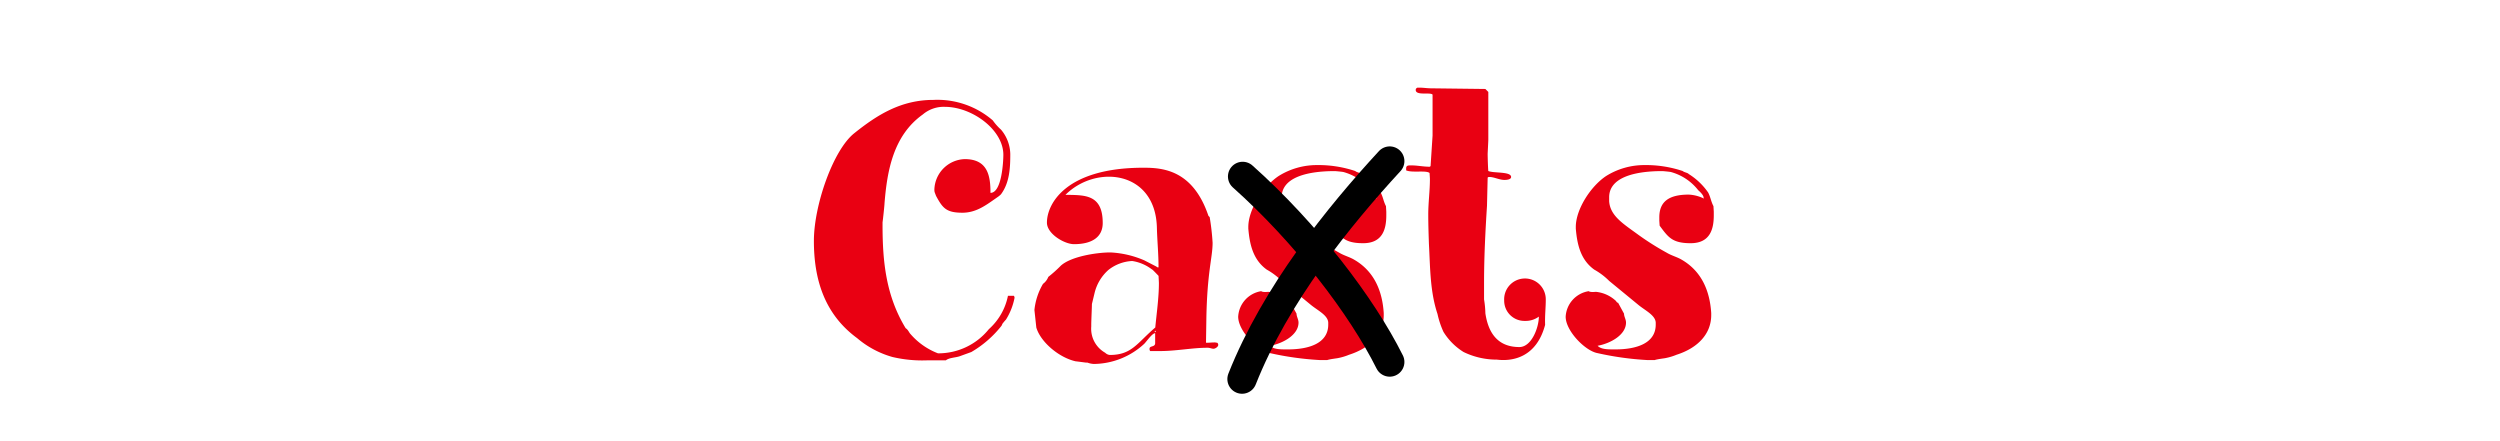 <svg xmlns="http://www.w3.org/2000/svg" width="340" height="60" viewBox="0 0 340 60"><title>ttl_cats</title><path d="M116.166,18.131c3.143-2.52,6.375-4.544,10.774-4.544a11.52,11.52,0,0,1,8.08,2.789,7.552,7.552,0,0,0,1.122,1.261,5.3,5.3,0,0,1,1.257,3.329c0,1.846-.089,3.87-1.257,5.445a2.556,2.556,0,0,1-.358.314l-.449.315c-1.347.945-2.648,1.89-4.444,1.89-2.2,0-2.693-.63-3.592-2.295-.179-.5-.224-.5-.224-.854a4.272,4.272,0,0,1,4.13-4.141c3.143,0,3.5,2.295,3.5,4.59,1.571,0,1.751-4.409,1.751-5.175,0-3.419-4.265-6.524-7.945-6.524a4.376,4.376,0,0,0-3.008,1.035c-4.04,2.88-4.849,7.694-5.208,12.06,0,.27-.224,2.34-.269,2.609v.405c0,5.04.493,9.63,3.142,13.994.359.226.449.585.674.811a9.352,9.352,0,0,0,3.726,2.609,8.822,8.822,0,0,0,6.914-3.284,8.226,8.226,0,0,0,2.6-4.545h.808a.638.638,0,0,1,.09.27,8.7,8.7,0,0,1-1.167,2.97,6.74,6.74,0,0,0-.494.585c0,.045-.09.181-.09.226a14.551,14.551,0,0,1-4.13,3.6l-1.616.585c-.538.18-1.392.18-1.84.54h-2.38a17.71,17.71,0,0,1-4.893-.45,12.727,12.727,0,0,1-4.8-2.564c-4.534-3.33-5.881-8.145-5.881-13.229C110.689,27.94,113.293,20.426,116.166,18.131Z" style="fill:#e90012"/><path d="M140.682,42.16a8.751,8.751,0,0,1,1.167-3.555,2.13,2.13,0,0,0,.719-.945,18.077,18.077,0,0,0,1.706-1.529c1.392-1.261,4.893-1.8,6.733-1.8a13.136,13.136,0,0,1,4.624,1.079l1.66.855a.254.254,0,0,0,.27.09c0-1.845-.18-3.6-.225-5.444-.224-7.74-8.3-8.55-12.435-4.41h.4c2.379.045,4.669.045,4.669,3.825,0,1.935-1.481,2.88-3.906,2.88-1.3,0-3.681-1.4-3.681-2.925,0-2.61,2.648-7.47,13.108-7.47,2.514,0,6.6.225,8.754,6.254.09.226.045.271.269.45a32.337,32.337,0,0,1,.4,3.51c0,2.025-.763,4-.853,10.62l-.045,2.97c.449,0,.808-.045,1.212-.045.045,0,.27.045.314.045a.35.35,0,0,1,.135.314c0,.226-.4.5-.629.5-.27,0-.494-.135-.808-.135-2.11,0-4.265.45-6.465.45h-1.347a.43.43,0,0,1-.09-.315c0-.45.764-.18.764-.765v-1.35c-.4,0-1.168,1.125-1.481,1.439a10.224,10.224,0,0,1-6.869,2.745,2.9,2.9,0,0,1-.853-.18h-.18c-.359-.046-1.392-.181-1.437-.181-2.244-.5-4.759-2.609-5.342-4.59Zm9.606,5.8a1.056,1.056,0,0,0,.629.315c3.008,0,3.681-1.575,6.2-3.735.179-1.89.493-4.05.493-6.029,0-.181-.045-.855-.045-.99,0,0-.808-.854-.853-.854l-.135-.091a5.852,5.852,0,0,0-2.6-1.079,5.636,5.636,0,0,0-3.232,1.215,6.092,6.092,0,0,0-1.886,3.149l-.358,1.485c0,.4-.09,2.295-.09,2.79v.27A3.742,3.742,0,0,0,150.288,47.965Zm6.824-2.79c.09,0,.09-.18,0-.18S157.022,45.175,157.112,45.175Z" style="fill:#e90012"/><path d="M171.526,39.6c.225.18.9.09.987.09a4.664,4.664,0,0,1,2.693,1.215,1.791,1.791,0,0,1,.135.18.233.233,0,0,0,.18.09l.809,1.485c0,.405.269.765.269,1.215,0,1.665-2.109,2.835-3.86,3.15.449.494,1.392.494,2.244.494h.18c2.828,0,5.478-.81,5.478-3.374V43.87c-.045-.99-1.392-1.62-2.335-2.385l-4-3.285a9.184,9.184,0,0,0-2.021-1.529c-1.885-1.351-2.334-3.465-2.514-5.58v-.225c0-2.386,2.021-5.535,4.13-6.931a9.781,9.781,0,0,1,5.208-1.484,15.755,15.755,0,0,1,5.207.81c.18.181.674.226.808.405a8.933,8.933,0,0,1,2.649,2.52c.313.585.4,1.261.718,1.846l.045.765v.5c0,1.845-.494,3.779-3.143,3.779-2.514,0-3.053-.81-4.22-2.385l-.045-.675v-.45c0-2.114,1.257-3.1,4-3.1a5.216,5.216,0,0,1,2.065.54l-.045-.135c0-.315-.449-.766-.719-.99a7.085,7.085,0,0,0-3.681-2.475c-.135-.046-1.122-.136-1.212-.136-4.085,0-7.228.99-7.228,3.555v.54c.135,2.025,1.976,3.105,4,4.59a37.358,37.358,0,0,0,3.86,2.431c.584.359,1.437.585,2.021.944,2.783,1.62,3.815,4.365,4,7.245v.27c0,2.61-1.885,4.5-4.713,5.4a7.775,7.775,0,0,1-1.481.449c-.18.046-1.078.136-1.481.271h-1.078a41.113,41.113,0,0,1-6.733-.945c-1.661-.314-4.31-3.015-4.31-4.949A3.715,3.715,0,0,1,171.526,39.6Z" style="fill:#e90012"/><path d="M194.469,24.341c0-.135-.045-.675-.045-.81-.449-.405-2.379,0-3.187-.36V22.9c0-.36.225-.405.539-.405H192c.763,0,1.57.18,2.424.18.045,0,.09-.045.135-.09l.27-4.14v-5.58c-.314-.359-2.29.181-2.29-.63,0-.135.045-.225.225-.314h.314c.493,0,1.032.09,1.571.09l7.362.09.4.405v6.479c0,.225-.09,1.8-.09,1.979,0,.36.045,1.936.09,2.295.719.315,3.1.045,3.1.811,0,.359-.628.4-.9.4-.719,0-1.392-.4-2.065-.4-.045,0-.225,0-.225.135l-.09,3.78c-.224,3.51-.4,7.02-.4,10.529v2.205a12.834,12.834,0,0,1,.18,1.89c.4,2.7,1.705,4.59,4.623,4.59,1.661,0,2.649-2.655,2.649-4.14a3.019,3.019,0,0,1-1.886.585,2.754,2.754,0,0,1-2.828-2.79,2.83,2.83,0,1,1,5.656-.135c0,1.215-.135,2.159-.09,3.465-1.167,4.409-4.4,4.994-6.555,4.725a10.313,10.313,0,0,1-4.533-1.035,8.4,8.4,0,0,1-2.738-2.745,11.87,11.87,0,0,1-.809-2.43c-1.032-3.1-.987-6.345-1.167-9.54-.045-1.35-.09-2.7-.09-4C194.244,27.536,194.469,25.961,194.469,24.341Z" style="fill:#e90012"/><path d="M216.064,39.6c.225.18.9.09.987.09a4.664,4.664,0,0,1,2.693,1.215,1.791,1.791,0,0,1,.135.18.233.233,0,0,0,.18.09l.809,1.485c0,.405.269.765.269,1.215,0,1.665-2.109,2.835-3.86,3.15.449.494,1.392.494,2.244.494h.18c2.828,0,5.478-.81,5.478-3.374V43.87c-.045-.99-1.393-1.62-2.335-2.385l-4-3.285a9.184,9.184,0,0,0-2.021-1.529c-1.885-1.351-2.334-3.465-2.514-5.58v-.225c0-2.386,2.021-5.535,4.13-6.931a9.781,9.781,0,0,1,5.208-1.484,15.755,15.755,0,0,1,5.207.81c.18.181.673.226.808.405a8.933,8.933,0,0,1,2.649,2.52c.313.585.4,1.261.718,1.846l.045.765v.5c0,1.845-.494,3.779-3.143,3.779-2.514,0-3.053-.81-4.22-2.385l-.045-.675v-.45c0-2.114,1.257-3.1,4-3.1a5.212,5.212,0,0,1,2.065.54l-.045-.135c0-.315-.449-.766-.718-.99a7.091,7.091,0,0,0-3.682-2.475c-.135-.046-1.122-.136-1.212-.136-4.085,0-7.228.99-7.228,3.555v.54c.135,2.025,1.976,3.105,4,4.59a37.358,37.358,0,0,0,3.86,2.431c.584.359,1.437.585,2.021.944,2.783,1.62,3.815,4.365,4,7.245v.27c0,2.61-1.885,4.5-4.713,5.4a7.775,7.775,0,0,1-1.481.449c-.18.046-1.078.136-1.481.271h-1.078a41.113,41.113,0,0,1-6.733-.945c-1.661-.314-4.31-3.015-4.31-4.949A3.715,3.715,0,0,1,216.064,39.6Z" style="fill:#e90012"/><path d="M189,49.228C185.19,41.583,177.571,31.645,169,24" style="fill:#e90012;stroke:#000;stroke-linecap:round;stroke-miterlimit:10;stroke-width:4px"/><path d="M189,21.911c-6.923,7.513-15.52,18.115-20.08,29.64" style="fill:#e90012;stroke:#000;stroke-linecap:round;stroke-miterlimit:10;stroke-width:4px"/><rect width="340" height="60" style="fill:none;opacity:0.16"/></svg>